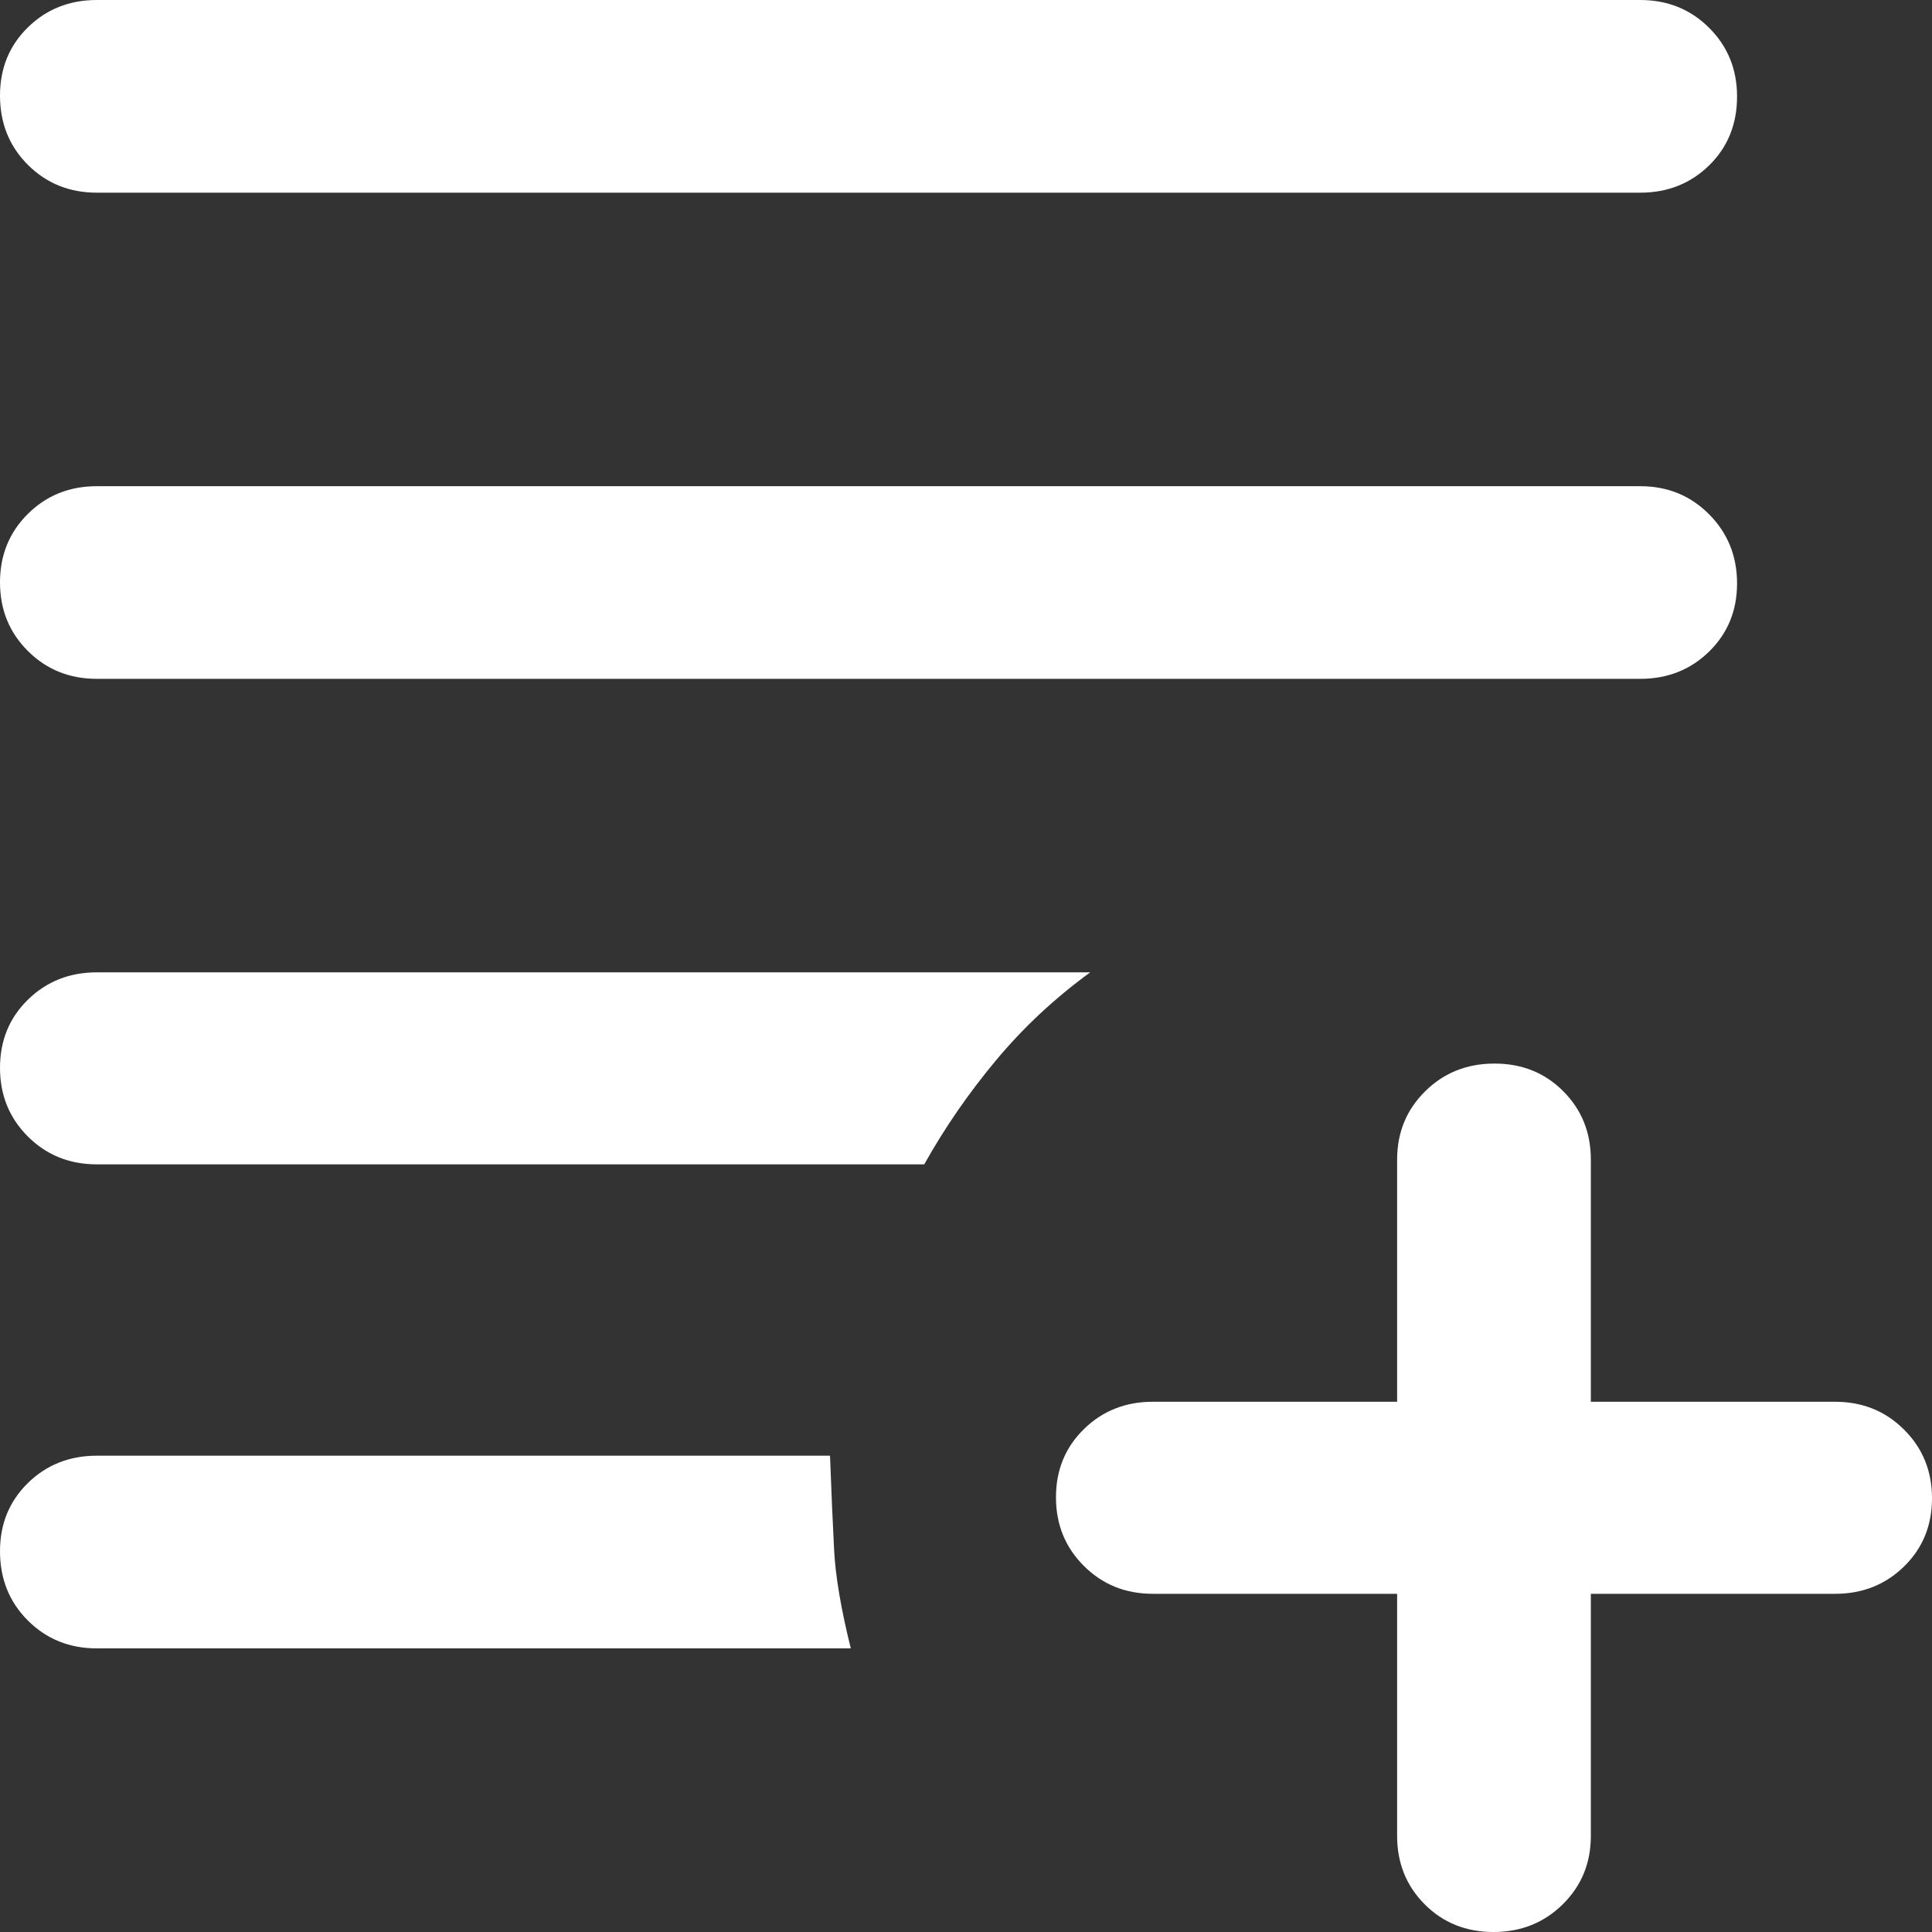 <svg width="60" height="60" viewBox="0 0 60 60" fill="none" xmlns="http://www.w3.org/2000/svg">
<rect x="0" y="0" width="60" height="60" fill="#333333" stroke="none"/>
<path d="M46.381 60C45.528 60 44.816 59.713 44.245 59.14C43.674 58.567 43.389 57.859 43.389 57.018V49.497H35.802C34.953 49.497 34.24 49.209 33.662 48.632C33.083 48.056 32.794 47.345 32.794 46.499C32.794 45.654 33.083 44.948 33.662 44.382C34.24 43.816 34.953 43.533 35.802 43.533H43.389V36.012C43.389 35.17 43.68 34.463 44.261 33.89C44.842 33.316 45.559 33.03 46.413 33.03C47.266 33.03 47.978 33.316 48.549 33.89C49.12 34.463 49.405 35.17 49.405 36.012V43.533H56.992C57.841 43.533 58.554 43.821 59.132 44.398C59.711 44.974 60 45.684 60 46.531C60 47.376 59.711 48.082 59.132 48.648C58.554 49.214 57.841 49.497 56.992 49.497H49.405V57.018C49.405 57.859 49.114 58.567 48.533 59.14C47.952 59.713 47.235 60 46.381 60ZM3.008 51.192C2.159 51.192 1.445 50.904 0.867 50.328C0.289 49.752 0 49.034 0 48.174C0 47.328 0.289 46.622 0.867 46.056C1.445 45.491 2.159 45.208 3.008 45.208H25.777C25.819 46.34 25.861 47.315 25.904 48.133C25.946 48.952 26.119 49.972 26.422 51.192H3.008ZM3.008 36.16C2.159 36.16 1.445 35.872 0.867 35.296C0.289 34.72 0 34.009 0 33.164C0 32.318 0.289 31.611 0.867 31.046C1.445 30.48 2.159 30.197 3.008 30.197H33.858C32.758 30.998 31.782 31.909 30.93 32.931C30.078 33.952 29.336 35.029 28.703 36.16H3.008ZM3.008 21.082C2.159 21.082 1.445 20.794 0.867 20.218C0.289 19.643 0 18.932 0 18.085C0 17.24 0.289 16.531 0.867 15.958C1.445 15.385 2.159 15.099 3.008 15.099H50.938C51.787 15.099 52.501 15.391 53.079 15.973C53.657 16.556 53.946 17.271 53.946 18.116C53.946 18.962 53.657 19.668 53.079 20.234C52.501 20.8 51.787 21.082 50.938 21.082H3.008ZM3.008 5.984C2.159 5.984 1.445 5.696 0.867 5.12C0.289 4.544 0 3.826 0 2.966C0 2.121 0.289 1.415 0.867 0.849C1.445 0.283 2.159 0 3.008 0H50.938C51.787 0 52.501 0.288 53.079 0.865C53.657 1.441 53.946 2.152 53.946 2.998C53.946 3.857 53.657 4.57 53.079 5.136C52.501 5.701 51.787 5.984 50.938 5.984H3.008Z" fill="white"/>
</svg>
